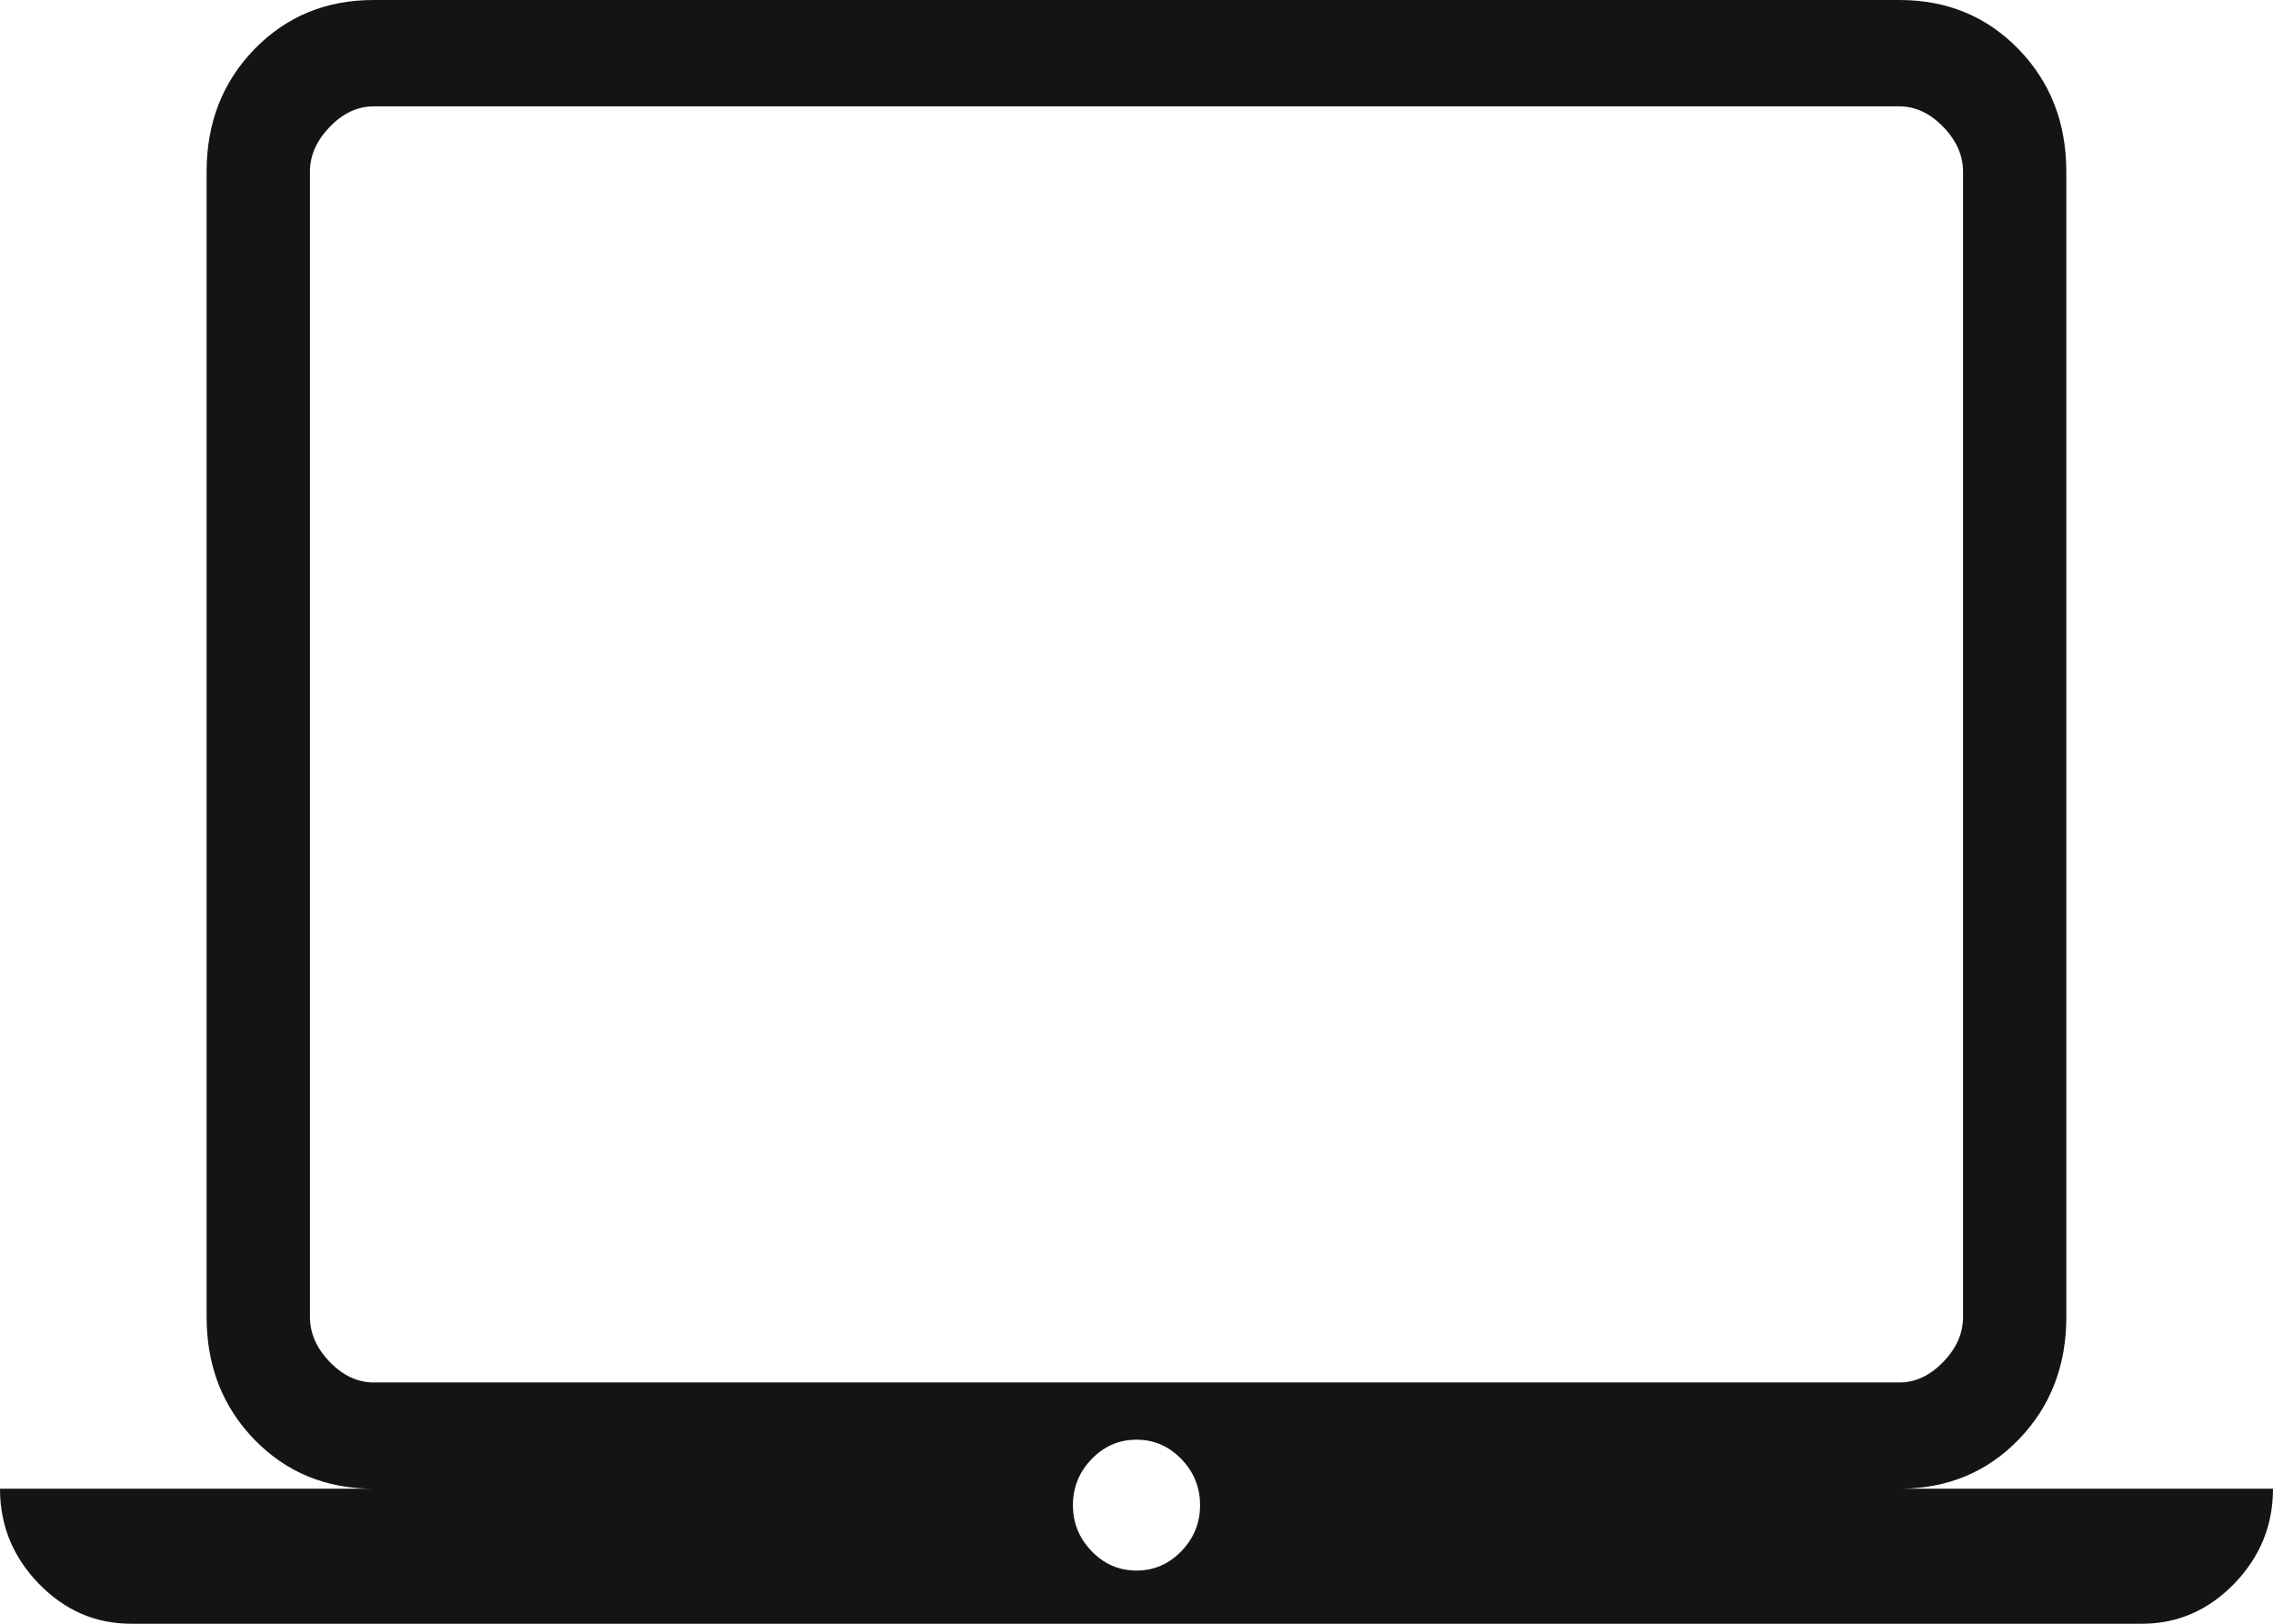 <?xml version="1.0" encoding="UTF-8"?>
<svg xmlns="http://www.w3.org/2000/svg" width="28" height="20" viewBox="0 0 28 20" fill="none">
  <path d="M1.615 20C1.177 20 0.798 19.836 0.479 19.508C0.16 19.179 0 18.789 0 18.337H4.602C4.016 18.337 3.527 18.136 3.134 17.732C2.742 17.328 2.545 16.824 2.545 16.221V2.116C2.545 1.513 2.742 1.01 3.134 0.606C3.527 0.202 4.016 0 4.602 0H23.398C23.984 0 24.474 0.202 24.866 0.606C25.258 1.01 25.454 1.513 25.454 2.116V16.221C25.454 16.824 25.258 17.328 24.866 17.732C24.474 18.136 23.984 18.337 23.398 18.337H28C28 18.789 27.84 19.179 27.521 19.508C27.202 19.836 26.823 20 26.385 20H1.615ZM14 19.345C14.214 19.345 14.398 19.266 14.552 19.107C14.706 18.948 14.783 18.759 14.783 18.539C14.783 18.319 14.706 18.13 14.552 17.971C14.398 17.812 14.214 17.733 14 17.733C13.786 17.733 13.602 17.812 13.448 17.971C13.294 18.13 13.217 18.319 13.217 18.539C13.217 18.759 13.294 18.948 13.448 19.107C13.602 19.266 13.786 19.345 14 19.345ZM4.602 17.028H23.398C23.595 17.028 23.774 16.944 23.937 16.776C24.1 16.608 24.182 16.423 24.182 16.221V2.116C24.182 1.914 24.1 1.73 23.937 1.562C23.774 1.394 23.595 1.31 23.398 1.31H4.602C4.406 1.31 4.226 1.394 4.063 1.562C3.9 1.73 3.818 1.914 3.818 2.116V16.221C3.818 16.423 3.9 16.608 4.063 16.776C4.226 16.944 4.406 17.028 4.602 17.028Z" fill="#141414"></path>
</svg>
